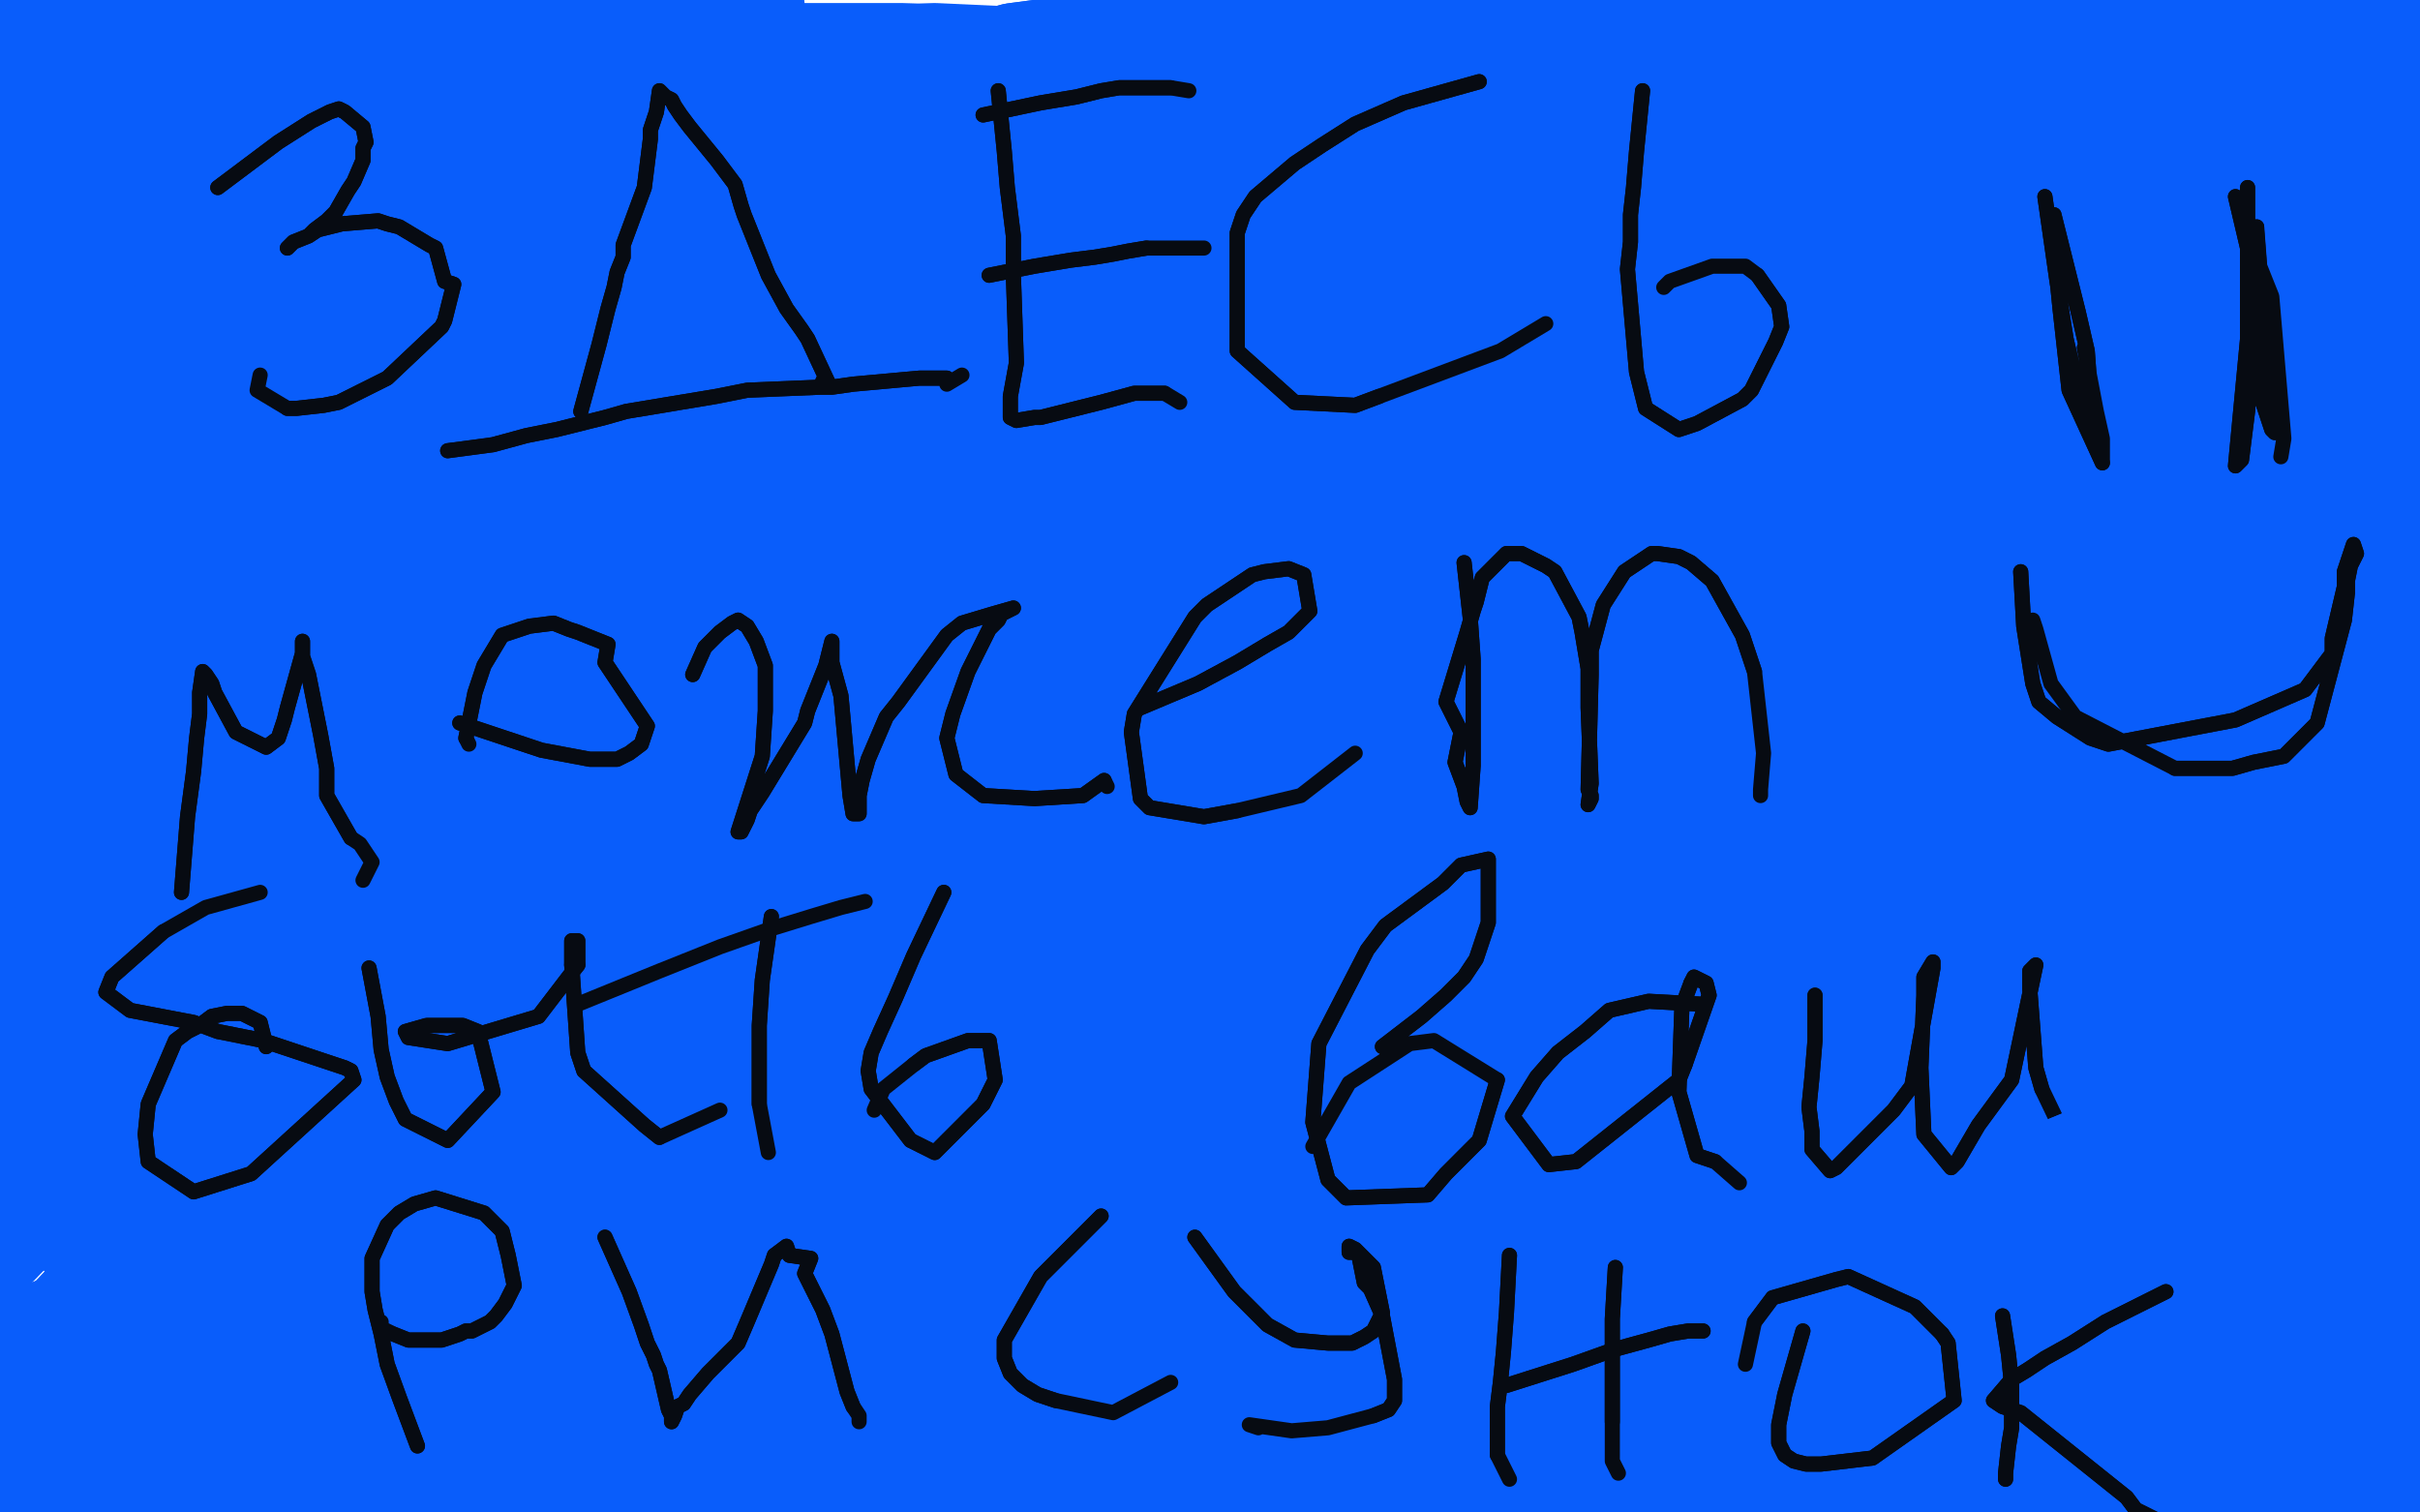 <?xml version="1.0" standalone="no"?>
<!DOCTYPE svg PUBLIC "-//W3C//DTD SVG 1.1//EN"
"http://www.w3.org/Graphics/SVG/1.1/DTD/svg11.dtd">

<svg width="800" height="500" version="1.1" xmlns="http://www.w3.org/2000/svg" xmlns:xlink="http://www.w3.org/1999/xlink" style="stroke-antialiasing: false"><desc>This SVG has been created on https://colorillo.com/</desc><rect x='0' y='0' width='800' height='500' style='fill: rgb(255,255,255); stroke-width:0' /><polyline points="327,29 246,28 246,28 189,29 189,29 145,30 145,30 109,32 109,32 78,35 78,35 32,39 -5,43 2,41 52,33 77,31 221,21 260,19 393,18 399,18 350,19 316,19 231,19 185,20 17,28 21,29 103,23 144,20 266,16 298,16 331,17 309,16 -41,27 -50,28 -50,28 -22,21 166,4 251,2 250,3 97,1 -48,15 -50,15 71,0 122,-3 210,-3 162,-5 8,8 -40,15 -50,22 -25,19 160,15 217,17 291,21 166,25 47,38 -8,49 38,49 275,50 263,49 166,51 -4,69 -34,75 121,62 221,59 217,61 84,71 -22,82 -50,87 49,81 186,82 199,83 150,85 -50,102 -50,107 -50,106 86,98 157,99 66,107 19,111 -50,124 -50,122 96,119 121,120 0,136 -35,138 -50,139 47,130 94,129 160,131 154,131 41,140 -22,147 -16,150 115,147 123,149 106,150 34,158 -50,169 -12,167 114,165 122,167 51,171 19,175 2,182 60,179 99,176 90,177 19,188 -50,199 -35,196 44,184 75,181 70,182 17,188 -30,192 -23,190 37,184 60,183 120,178 118,178 116,179 105,179 93,179 70,181 47,185 41,185 0,196 -7,197 -24,206 -28,209 -23,207 -12,202 20,193 33,189 67,181 73,178 94,174 92,176 90,179 74,185 68,186 36,199 6,211 -25,223 -28,224 -27,223 -25,221 -3,209 4,208 26,198 32,197 48,191 50,191 47,192 44,196 43,198 45,200 52,202 68,207 72,207 82,207 94,204 103,202" style="fill: none; stroke: #095dfb; stroke-width: 30; stroke-linejoin: round; stroke-linecap: round; stroke-antialiasing: false; stroke-antialias: 0; opacity: 1.0"/>
<polyline points="86,207 104,201 104,201 116,198 116,198 124,196 124,196 130,195 130,195 135,195 135,195 139,196 139,196 153,201 163,203 175,201 180,202 189,201 191,200 189,199 186,198 178,197 172,197 154,197 138,193 116,190 113,189 128,181 152,175 233,162 197,162 169,163 109,166 127,161 172,151 206,142 198,143 134,153 124,153 146,147 189,138 218,131 176,133 134,138 166,129 219,115 225,111 221,110 216,111 164,124 180,119 234,90 267,65 287,52 245,71 164,101 146,107 127,117 141,109 186,91 254,64 442,30 463,27 484,25 481,26 390,40 310,53 192,71 87,101 69,106 93,96 127,83 251,39 335,16 471,-2 512,8 492,9 464,12 333,21 213,27 226,25 258,23 493,13 553,10 549,12 540,11 483,13" style="fill: none; stroke: #095dfb; stroke-width: 30; stroke-linejoin: round; stroke-linecap: round; stroke-antialiasing: false; stroke-antialias: 0; opacity: 1.0"/>
<polyline points="86,207 104,201 104,201 116,198 116,198 124,196 124,196 130,195 130,195 135,195 135,195 139,196 153,201 163,203 175,201 180,202 189,201 191,200 189,199 186,198 178,197 172,197 154,197 138,193 116,190 113,189 128,181 152,175 233,162 197,162 169,163 109,166 127,161 172,151 206,142 198,143 134,153 124,153 146,147 189,138 218,131 176,133 134,138 166,129 219,115 225,111 221,110 216,111 164,124 180,119 234,90 267,65 287,52 245,71 164,101 146,107 127,117 141,109 186,91 254,64 442,30 463,27 484,25 481,26 390,40 310,53 192,71 87,101 69,106 93,96 127,83 251,39 335,16 471,-2 512,8 492,9 464,12 333,21 213,27 226,25 258,23 493,13 553,10 549,12 540,11 483,13 374,29 379,29" style="fill: none; stroke: #095dfb; stroke-width: 30; stroke-linejoin: round; stroke-linecap: round; stroke-antialiasing: false; stroke-antialias: 0; opacity: 1.0"/>
<polyline points="481,34 531,22 531,22 567,15 567,15 589,10 589,10 605,6 605,6 616,4 616,4 620,2 620,2 593,11 493,42 878,642 491,43 539,28 615,0 630,-5 974,645 625,-2 564,40 546,53 528,77 541,72 638,14 647,10" style="fill: none; stroke: #095dfb; stroke-width: 30; stroke-linejoin: round; stroke-linecap: round; stroke-antialiasing: false; stroke-antialias: 0; opacity: 1.0"/>
<polyline points="481,34 531,22 531,22 567,15 567,15 589,10 589,10 605,6 605,6 616,4 616,4 620,2 593,11 493,42 878,642 491,43 539,28 615,0 630,-5 974,645 625,-2 564,40 546,53 528,77 541,72 638,14 647,10 652,9 647,14" style="fill: none; stroke: #095dfb; stroke-width: 30; stroke-linejoin: round; stroke-linecap: round; stroke-antialiasing: false; stroke-antialias: 0; opacity: 1.0"/>
<polyline points="617,-24 632,-23 632,-23 45,70 45,70 643,-21 643,-21 45,70 45,70 651,-19 651,-19 58,88 58,88 660,-18 660,-18 67,101 67,101 670,-15 670,-15 73,110 73,110 703,-3 703,-3 88,131 88,131 726,6 92,136 746,17 107,157 761,28 124,174 773,43 136,194 790,70 158,223 797,77 163,229 812,108 192,262 816,117 200,270 826,143 224,300 831,150 230,305 835,163 244,319 842,178 254,336 853,220 278,369 863,252 292,393 864,259 297,398 871,291 313,423 877,324 330,449 880,345 340,465 881,354 343,471 883,378 358,494" style="fill: none; stroke: #095dfb; stroke-width: 30; stroke-linejoin: round; stroke-linecap: round; stroke-antialiasing: false; stroke-antialias: 0; opacity: 1.0"/>
<polyline points="617,-24 632,-23 632,-23 45,70 45,70 643,-21 643,-21 45,70 45,70 651,-19 651,-19 58,88 58,88 660,-18 660,-18 67,101 67,101 670,-15 670,-15 73,110 73,110 703,-3 703,-3 88,131 726,6 92,136 746,17 107,157 761,28 124,174 773,43 136,194 790,70 158,223 797,77 163,229 812,108 192,262 816,117 200,270 826,143 224,300 831,150 230,305 835,163 244,319 842,178 254,336 853,220 278,369 863,252 292,393 864,259 297,398 871,291 313,423 877,324 330,449 880,345 340,465 881,354 343,471 883,378 358,494 885,406 370,518 887,429 383,541 410,577" style="fill: none; stroke: #095dfb; stroke-width: 30; stroke-linejoin: round; stroke-linecap: round; stroke-antialiasing: false; stroke-antialias: 0; opacity: 1.0"/>
<polyline points="460,156 474,171 474,171 615,-19 615,-19 484,182 484,182 615,-19 615,-19 491,189 491,189 615,-19 615,-19 502,198 502,198 646,-22 646,-22 512,207 512,207 671,-24 671,-24 521,214 521,214 691,-26 691,-26 571,247 761,-28 608,276 827,-21 626,291 854,-18 636,300 867,-14 666,318 905,-5 675,324 915,0 705,335 946,13 714,336 956,17 742,341 978,31 796,350 1015,57 818,356 1028,71 878,374 1059,111" style="fill: none; stroke: #095dfb; stroke-width: 30; stroke-linejoin: round; stroke-linecap: round; stroke-antialiasing: false; stroke-antialias: 0; opacity: 1.0"/>
<polyline points="460,156 474,171 474,171 615,-19 615,-19 484,182 484,182 615,-19 615,-19 491,189 491,189 615,-19 615,-19 502,198 502,198 646,-22 646,-22 512,207 512,207 671,-24 671,-24 521,214 521,214 691,-26 571,247 761,-28 608,276 827,-21 626,291 854,-18 636,300 867,-14 666,318 905,-5 675,324 915,0 705,335 946,13 714,336 956,17 742,341 978,31 796,350 1015,57 818,356 1028,71 878,374 1059,111 899,377 1071,133 925,384 1080,175 927,384" style="fill: none; stroke: #095dfb; stroke-width: 30; stroke-linejoin: round; stroke-linecap: round; stroke-antialiasing: false; stroke-antialias: 0; opacity: 1.0"/>
<polyline points="636,16 686,10 686,10 733,7 733,7 781,7 781,7 830,9 830,9 879,13 879,13 928,20 928,20" style="fill: none; stroke: #095dfb; stroke-width: 30; stroke-linejoin: round; stroke-linecap: round; stroke-antialiasing: false; stroke-antialias: 0; opacity: 1.0"/>
<polyline points="554,45 641,38 641,38 718,31 718,31 793,27 793,27 866,28 866,28 935,33 935,33 995,39 995,39 1035,44 1035,44" style="fill: none; stroke: #095dfb; stroke-width: 30; stroke-linejoin: round; stroke-linecap: round; stroke-antialiasing: false; stroke-antialias: 0; opacity: 1.0"/>
<polyline points="529,283 513,303 513,303 381,15 381,15 488,330 488,330 381,15 381,15 474,341 474,341 345,31 345,31 447,363 447,363 293,55 293,55 434,375 434,375 273,64 273,64 421,385 421,385 254,73 254,73 369,426 177,109 364,430 166,115 327,457 111,139 311,468 91,149 275,505 43,180 265,511 34,185 237,535 10,201 210,553 -15,220 183,571 -39,231 145,593 -50,254 127,603 -50,264" style="fill: none; stroke: #095dfb; stroke-width: 30; stroke-linejoin: round; stroke-linecap: round; stroke-antialiasing: false; stroke-antialias: 0; opacity: 1.0"/>
<polyline points="529,283 513,303 513,303 381,15 381,15 488,330 488,330 381,15 381,15 474,341 474,341 345,31 345,31 447,363 447,363 293,55 293,55 434,375 434,375 273,64 273,64 421,385 421,385 254,73 369,426 177,109 364,430 166,115 327,457 111,139 311,468 91,149 275,505 43,180 265,511 34,185 237,535 10,201 210,553 -15,220 183,571 -39,231 145,593 -50,254 127,603 -50,264" style="fill: none; stroke: #095dfb; stroke-width: 30; stroke-linejoin: round; stroke-linecap: round; stroke-antialiasing: false; stroke-antialias: 0; opacity: 1.0"/>
<polyline points="134,244 101,248 101,248 87,247 87,247 115,230 115,230 171,214 171,214 204,205 204,205 253,195 253,195 305,184 305,184 388,173 333,185 92,238 -16,265 131,239 380,192 457,180 397,182 323,189 -20,262 -50,269 318,165 387,155 311,176 213,201 -50,305 20,278 319,220 493,205 467,216 302,251 -16,346 -50,374 -47,364 360,219 420,202 208,268 98,304 -38,363 -50,369 343,229 427,208 486,198 420,215 129,303 33,343 -50,386 15,354 418,197 387,202 113,281 30,309 -33,335 137,263 437,180 453,176 363,201 271,229 -50,363 -15,343 382,220 474,202 572,194 395,256 10,403 -50,465 6,391 216,309 536,243 524,251 -50,466 -50,483 170,365 278,327 518,270 337,308 0,447 -50,481 188,360 370,291 370,281 275,311 33,423 -50,510 56,411 147,367 450,293" style="fill: none; stroke: #095dfb; stroke-width: 30; stroke-linejoin: round; stroke-linecap: round; stroke-antialiasing: false; stroke-antialias: 0; opacity: 1.0"/>
<polyline points="134,244 101,248 101,248 87,247 87,247 115,230 115,230 171,214 171,214 204,205 204,205 253,195 253,195 305,184 388,173 333,185 92,238 -16,265 131,239 380,192 457,180 397,182 323,189 -20,262 -50,269 318,165 387,155 311,176 213,201 -50,305 20,278 319,220 493,205 467,216 302,251 -16,346 -50,374 -47,364 360,219 420,202 208,268 98,304 -38,363 -50,369 343,229 427,208 486,198 420,215 129,303 33,343 -50,386 15,354 418,197 387,202 113,281 30,309 -33,335 137,263 437,180 453,176 363,201 271,229 -50,363 -15,343 382,220 474,202 572,194 395,256 10,403 -50,465 6,391 216,309 536,243 524,251 -50,466 -50,483 170,365 278,327 518,270 337,308 0,447 -50,481 188,360 370,291 370,281 275,311 33,423 -50,510 56,411 147,367 450,293 442,301 84,447 -50,551" style="fill: none; stroke: #095dfb; stroke-width: 30; stroke-linejoin: round; stroke-linecap: round; stroke-antialiasing: false; stroke-antialias: 0; opacity: 1.0"/>
<polyline points="45,296 332,349 332,349 388,367 388,367 397,370 397,370 373,364 373,364 130,314 66,309 39,314 290,367 417,391 363,375 119,337 45,332 36,338 105,345 502,447 495,449 315,405 46,389 44,393 97,403 449,458 506,470 545,483 528,479 44,427 -15,450 162,455 533,499 520,491 94,449 12,451 63,463 395,492 546,517 574,522 562,518 439,490 0,481 -14,484 216,490 318,499 543,537 247,516 -27,518 -50,531 123,531 335,535 276,519 202,515 25,516 -50,520 -50,519 -50,516 259,487 288,487 159,479 76,479 -50,484 -50,484 113,478" style="fill: none; stroke: #095dfb; stroke-width: 30; stroke-linejoin: round; stroke-linecap: round; stroke-antialiasing: false; stroke-antialias: 0; opacity: 1.0"/>
<polyline points="45,296 332,349 332,349 388,367 388,367 397,370 397,370 373,364 130,314 66,309 39,314 290,367 417,391 363,375 119,337 45,332 36,338 105,345 502,447 495,449 315,405 46,389 44,393 97,403 449,458 506,470 545,483 528,479 44,427 -15,450 162,455 533,499 520,491 94,449 12,451 63,463 395,492 546,517 574,522 562,518 439,490 0,481 -14,484 216,490 318,499 543,537 247,516 -27,518 -50,531 123,531 335,535 276,519 202,515 25,516 -50,520 -50,519 -50,516 259,487 288,487 159,479 76,479 -50,484 -50,484 113,478 165,476 190,475 175,471 12,478 -50,498" style="fill: none; stroke: #095dfb; stroke-width: 30; stroke-linejoin: round; stroke-linecap: round; stroke-antialiasing: false; stroke-antialias: 0; opacity: 1.0"/>
<polyline points="425,377 444,392 444,392 680,271 680,271 457,404 457,404 715,288 715,288 470,415 470,415 740,301 740,301 481,424 481,424 760,311 760,311 489,433 489,433 776,324 776,324 513,459 513,459 813,359 813,359 555,506 859,425 602,553 869,492 605,557 869,498 607,560 868,506 609,564 866,513 611,568 865,519 622,577 856,547 632,588 847,577 636,597 842,590" style="fill: none; stroke: #095dfb; stroke-width: 30; stroke-linejoin: round; stroke-linecap: round; stroke-antialiasing: false; stroke-antialias: 0; opacity: 1.0"/>
<polyline points="425,377 444,392 444,392 680,271 680,271 457,404 457,404 715,288 715,288 470,415 470,415 740,301 740,301 481,424 481,424 760,311 760,311 489,433 489,433 776,324 776,324 513,459 513,459 813,359 555,506 859,425 602,553 869,492 605,557 869,498 607,560 868,506 609,564 866,513 611,568 865,519 622,577 856,547 632,588 847,577 636,597 842,590 650,620 826,618 665,626 822,630" style="fill: none; stroke: #095dfb; stroke-width: 30; stroke-linejoin: round; stroke-linecap: round; stroke-antialiasing: false; stroke-antialias: 0; opacity: 1.0"/>
<polyline points="540,454 650,483 650,483 728,503 728,503 787,518 787,518 829,528 829,528 855,532 855,532 869,532 869,532" style="fill: none; stroke: #095dfb; stroke-width: 30; stroke-linejoin: round; stroke-linecap: round; stroke-antialiasing: false; stroke-antialias: 0; opacity: 1.0"/>
<polyline points="502,485 596,491 596,491 674,498 674,498 744,505 744,505 805,513 805,513 855,520 855,520 915,525 915,525" style="fill: none; stroke: #095dfb; stroke-width: 30; stroke-linejoin: round; stroke-linecap: round; stroke-antialiasing: false; stroke-antialias: 0; opacity: 1.0"/>
<polyline points="598,481 645,486 645,486 690,490 690,490 737,495 737,495 786,500 786,500 833,505 833,505 903,508 903,508" style="fill: none; stroke: #095dfb; stroke-width: 30; stroke-linejoin: round; stroke-linecap: round; stroke-antialiasing: false; stroke-antialias: 0; opacity: 1.0"/>
<polyline points="654,475 753,485 753,485 821,494 821,494 870,501 870,501 904,505 904,505 926,508 926,508 939,507 939,507" style="fill: none; stroke: #095dfb; stroke-width: 30; stroke-linejoin: round; stroke-linecap: round; stroke-antialiasing: false; stroke-antialias: 0; opacity: 1.0"/>
<polyline points="686,480 715,471 715,471 746,468 746,468 814,468 814,468 851,476 851,476 867,479 867,479 890,483 890,483 913,489 913,489" style="fill: none; stroke: #095dfb; stroke-width: 30; stroke-linejoin: round; stroke-linecap: round; stroke-antialiasing: false; stroke-antialias: 0; opacity: 1.0"/>
<polyline points="72,62 92,47 92,47 103,40 103,40 109,37 109,37 112,36 112,36 114,37 114,37 120,42 121,47 120,49 120,51 120,53 117,60 115,63 111,70 108,73 104,76 102,78 97,80 95,82 97,80 102,78 105,76 109,75 113,74 125,73 128,74 132,75 142,81 144,82 147,93 150,94 148,102 147,106 146,108 128,125 112,133 107,134 98,135 95,135" style="fill: none; stroke: #070b12; stroke-width: 5; stroke-linejoin: round; stroke-linecap: round; stroke-antialiasing: false; stroke-antialias: 0; opacity: 1.0"/>
<polyline points="72,62 92,47 92,47 103,40 103,40 109,37 109,37 112,36 112,36 114,37 120,42 121,47 120,49 120,51 120,53 117,60 115,63 111,70 108,73 104,76 102,78 97,80 95,82 97,80 102,78 105,76 109,75 113,74 125,73 128,74 132,75 142,81 144,82 147,93 150,94 148,102 147,106 146,108 128,125 112,133 107,134 98,135 95,135 85,129 86,124" style="fill: none; stroke: #070b12; stroke-width: 5; stroke-linejoin: round; stroke-linecap: round; stroke-antialiasing: false; stroke-antialias: 0; opacity: 1.0"/>
<polyline points="192,136 198,114 198,114 201,102 201,102 203,95 203,95 204,90 204,90 206,85 206,85 206,81 206,81 213,62 215,46 215,43 216,40 217,37 218,30 220,32 222,33 223,35 225,38 228,42 237,53 243,61 245,68 246,71 254,91 260,102 265,109 267,112 274,127 272,126" style="fill: none; stroke: #070b12; stroke-width: 5; stroke-linejoin: round; stroke-linecap: round; stroke-antialiasing: false; stroke-antialias: 0; opacity: 1.0"/>
<polyline points="192,136 198,114 198,114 201,102 201,102 203,95 203,95 204,90 204,90 206,85 206,85 206,81 213,62 215,46 215,43 216,40 217,37 218,30 220,32 222,33 223,35 225,38 228,42 237,53 243,61 245,68 246,71 254,91 260,102 265,109 267,112 274,127 272,126" style="fill: none; stroke: #070b12; stroke-width: 5; stroke-linejoin: round; stroke-linecap: round; stroke-antialiasing: false; stroke-antialias: 0; opacity: 1.0"/>
<polyline points="148,149 163,147 163,147 174,144 174,144 184,142 184,142 192,140 192,140 200,138 200,138 207,136 207,136 237,131 247,129 271,128 275,128 282,127 304,125 311,125 313,125" style="fill: none; stroke: #070b12; stroke-width: 5; stroke-linejoin: round; stroke-linecap: round; stroke-antialiasing: false; stroke-antialias: 0; opacity: 1.0"/>
<polyline points="148,149 163,147 163,147 174,144 174,144 184,142 184,142 192,140 192,140 200,138 200,138 207,136 237,131 247,129 271,128 275,128 282,127 304,125 311,125 313,125 313,127 318,124" style="fill: none; stroke: #070b12; stroke-width: 5; stroke-linejoin: round; stroke-linecap: round; stroke-antialiasing: false; stroke-antialias: 0; opacity: 1.0"/>
<polyline points="330,30 332,50 332,50 333,62 333,62 334,70 334,70 335,78 335,78 335,85 335,85 335,91 335,91 336,120 334,131 334,138 336,139 342,138 344,138 364,133 375,130 385,130" style="fill: none; stroke: #070b12; stroke-width: 5; stroke-linejoin: round; stroke-linecap: round; stroke-antialiasing: false; stroke-antialias: 0; opacity: 1.0"/>
<polyline points="330,30 332,50 332,50 333,62 333,62 334,70 334,70 335,78 335,78 335,85 335,85 335,91 336,120 334,131 334,138 336,139 342,138 344,138 364,133 375,130 385,130 390,133" style="fill: none; stroke: #070b12; stroke-width: 5; stroke-linejoin: round; stroke-linecap: round; stroke-antialiasing: false; stroke-antialias: 0; opacity: 1.0"/>
<polyline points="327,91 342,88 342,88 354,86 354,86 362,85 362,85 368,84 368,84 373,83 373,83 379,82 379,82" style="fill: none; stroke: #070b12; stroke-width: 5; stroke-linejoin: round; stroke-linecap: round; stroke-antialiasing: false; stroke-antialias: 0; opacity: 1.0"/>
<polyline points="327,91 342,88 342,88 354,86 354,86 362,85 362,85 368,84 368,84 373,83 373,83 379,82 398,82" style="fill: none; stroke: #070b12; stroke-width: 5; stroke-linejoin: round; stroke-linecap: round; stroke-antialiasing: false; stroke-antialias: 0; opacity: 1.0"/>
<polyline points="325,38 344,34 344,34 356,32 356,32 364,30 364,30 370,29 370,29 377,29 377,29 387,29 387,29" style="fill: none; stroke: #070b12; stroke-width: 5; stroke-linejoin: round; stroke-linecap: round; stroke-antialiasing: false; stroke-antialias: 0; opacity: 1.0"/>
<polyline points="325,38 344,34 344,34 356,32 356,32 364,30 364,30 370,29 370,29 377,29 377,29 387,29 393,30" style="fill: none; stroke: #070b12; stroke-width: 5; stroke-linejoin: round; stroke-linecap: round; stroke-antialiasing: false; stroke-antialias: 0; opacity: 1.0"/>
<polyline points="489,27 464,34 464,34 448,41 448,41 437,48 437,48 428,54 428,54 415,65 415,65 411,71 411,71 409,77 409,77 409,116 428,133 448,134 456,131" style="fill: none; stroke: #070b12; stroke-width: 5; stroke-linejoin: round; stroke-linecap: round; stroke-antialiasing: false; stroke-antialias: 0; opacity: 1.0"/>
<polyline points="489,27 464,34 464,34 448,41 448,41 437,48 437,48 428,54 428,54 415,65 415,65 411,71 411,71 409,77 409,116 428,133 448,134 456,131 496,116 511,107" style="fill: none; stroke: #070b12; stroke-width: 5; stroke-linejoin: round; stroke-linecap: round; stroke-antialiasing: false; stroke-antialias: 0; opacity: 1.0"/>
<polyline points="543,30 541,50 541,50 540,62 540,62 539,71 539,71 539,80 539,80 538,89 538,89 541,123 544,135 555,142 561,140 576,132 579,129 587,113 589,108 588,101 581,91" style="fill: none; stroke: #070b12; stroke-width: 5; stroke-linejoin: round; stroke-linecap: round; stroke-antialiasing: false; stroke-antialias: 0; opacity: 1.0"/>
<polyline points="543,30 541,50 541,50 540,62 540,62 539,71 539,71 539,80 539,80 538,89 541,123 544,135 555,142 561,140 576,132 579,129 587,113 589,108 588,101 581,91 577,88 566,88 552,93 550,95" style="fill: none; stroke: #070b12; stroke-width: 5; stroke-linejoin: round; stroke-linecap: round; stroke-antialiasing: false; stroke-antialias: 0; opacity: 1.0"/>
<polyline points="60,295 62,270 62,270 64,255 64,255 65,244 65,244 66,236 66,236 66,229 66,229 67,222 68,223 70,226 71,229 78,242 88,247 92,244 94,238 95,234 100,216 100,212 100,214 100,217 101,220 102,223 106,243 108,254 108,263 116,277" style="fill: none; stroke: #070b12; stroke-width: 5; stroke-linejoin: round; stroke-linecap: round; stroke-antialiasing: false; stroke-antialias: 0; opacity: 1.0"/>
<polyline points="60,295 62,270 62,270 64,255 64,255 65,244 65,244 66,236 66,236 66,229 67,222 68,223 70,226 71,229 78,242 88,247 92,244 94,238 95,234 100,216 100,212 100,214 100,217 101,220 102,223 106,243 108,254 108,263 116,277 119,279 123,285 120,291" style="fill: none; stroke: #070b12; stroke-width: 5; stroke-linejoin: round; stroke-linecap: round; stroke-antialiasing: false; stroke-antialias: 0; opacity: 1.0"/>
<polyline points="152,239 179,248 179,248 195,251 195,251 204,251 204,251 208,249 208,249 212,246 212,246 213,243 213,243 214,240 214,240 200,219 201,213 191,209 188,208 183,206 175,207 172,208 166,210 160,220 158,226 157,229 154,244" style="fill: none; stroke: #070b12; stroke-width: 5; stroke-linejoin: round; stroke-linecap: round; stroke-antialiasing: false; stroke-antialias: 0; opacity: 1.0"/>
<polyline points="152,239 179,248 179,248 195,251 195,251 204,251 204,251 208,249 208,249 212,246 212,246 213,243 213,243 214,240 200,219 201,213 191,209 188,208 183,206 175,207 172,208 166,210 160,220 158,226 157,229 154,244 155,246" style="fill: none; stroke: #070b12; stroke-width: 5; stroke-linejoin: round; stroke-linecap: round; stroke-antialiasing: false; stroke-antialias: 0; opacity: 1.0"/>
<polyline points="229,223 233,214 233,214 238,209 238,209 242,206 242,206 244,205 244,205 247,207 247,207 250,212 250,212 253,220 253,235 252,250 244,275 245,275 247,271 248,268 250,265 252,262 266,239 267,235 273,220 275,212 275,216 275,219 278,230 281,263 282,269 284,269 284,263 285,258 287,251 293,237 297,232 313,210 318,206 328,203 335,201 333,202 331,203 330,205 327,208 320,222 315,236 313,244 316,256 325,263 342,264 358,263 365,258" style="fill: none; stroke: #070b12; stroke-width: 5; stroke-linejoin: round; stroke-linecap: round; stroke-antialiasing: false; stroke-antialias: 0; opacity: 1.0"/>
<polyline points="229,223 233,214 233,214 238,209 238,209 242,206 242,206 244,205 244,205 247,207 247,207 250,212 253,220 253,235 252,250 244,275 245,275 247,271 248,268 250,265 252,262 266,239 267,235 273,220 275,212 275,216 275,219 278,230 281,263 282,269 284,269 284,263 285,258 287,251 293,237 297,232 313,210 318,206 328,203 335,201 333,202 331,203 330,205 327,208 320,222 315,236 313,244 316,256 325,263 342,264 358,263 365,258 366,260" style="fill: none; stroke: #070b12; stroke-width: 5; stroke-linejoin: round; stroke-linecap: round; stroke-antialiasing: false; stroke-antialias: 0; opacity: 1.0"/>
<polyline points="377,234 396,226 396,226 409,219 409,219 419,213 419,213 426,209 426,209 430,205 430,205 433,202 433,202 431,190 426,188 418,189 414,190 399,200 395,204 375,236 374,242 377,264 380,267 398,270 409,268" style="fill: none; stroke: #070b12; stroke-width: 5; stroke-linejoin: round; stroke-linecap: round; stroke-antialiasing: false; stroke-antialias: 0; opacity: 1.0"/>
<polyline points="377,234 396,226 396,226 409,219 409,219 419,213 419,213 426,209 426,209 430,205 430,205 433,202 431,190 426,188 418,189 414,190 399,200 395,204 375,236 374,242 377,264 380,267 398,270 409,268 430,263 448,249" style="fill: none; stroke: #070b12; stroke-width: 5; stroke-linejoin: round; stroke-linecap: round; stroke-antialiasing: false; stroke-antialias: 0; opacity: 1.0"/>
<polyline points="484,186 486,204 486,204 487,218 487,218 487,227 487,227 487,236 487,236 487,245 487,245 487,253 487,253 486,267 485,265 484,260 481,252 483,242 478,232 485,209 487,202 488,199 490,191 498,183 503,183 511,187 514,189 522,204 523,209 525,221 525,234 526,259 525,266 526,264 526,263 525,261 526,223 526,215 530,200 537,189 546,183 548,183 555,184 559,186 566,192 576,210 580,222" style="fill: none; stroke: #070b12; stroke-width: 5; stroke-linejoin: round; stroke-linecap: round; stroke-antialiasing: false; stroke-antialias: 0; opacity: 1.0"/>
<polyline points="484,186 486,204 486,204 487,218 487,218 487,227 487,227 487,236 487,236 487,245 487,245 487,253 486,267 485,265 484,260 481,252 483,242 478,232 485,209 487,202 488,199 490,191 498,183 503,183 511,187 514,189 522,204 523,209 525,221 525,234 526,259 525,266 526,264 526,263 525,261 526,223 526,215 530,200 537,189 546,183 548,183 555,184 559,186 566,192 576,210 580,222 583,249 582,261 582,263" style="fill: none; stroke: #070b12; stroke-width: 5; stroke-linejoin: round; stroke-linecap: round; stroke-antialiasing: false; stroke-antialias: 0; opacity: 1.0"/>
<polyline points="88,346 86,338 86,338 80,335 80,335 75,335 75,335 70,336 70,336 66,339 66,339 62,341 62,341 58,344 58,344 49,365 48,375 49,384 64,394 83,388 117,357 116,354 114,353 87,344 72,341 64,338 43,334 35,328 37,323 54,308" style="fill: none; stroke: #070b12; stroke-width: 5; stroke-linejoin: round; stroke-linecap: round; stroke-antialiasing: false; stroke-antialias: 0; opacity: 1.0"/>
<polyline points="88,346 86,338 86,338 80,335 80,335 75,335 75,335 70,336 70,336 66,339 66,339 62,341 62,341 58,344 49,365 48,375 49,384 64,394 83,388 117,357 116,354 114,353 87,344 72,341 64,338 43,334 35,328 37,323 54,308 68,300 86,295" style="fill: none; stroke: #070b12; stroke-width: 5; stroke-linejoin: round; stroke-linecap: round; stroke-antialiasing: false; stroke-antialias: 0; opacity: 1.0"/>
<polyline points="122,320 125,336 125,336 126,347 126,347 128,356 128,356 131,364 131,364 134,370 134,370 148,377 148,377 163,361 158,341 153,339 141,339 134,341 135,343 148,345 178,336 191,319" style="fill: none; stroke: #070b12; stroke-width: 5; stroke-linejoin: round; stroke-linecap: round; stroke-antialiasing: false; stroke-antialias: 0; opacity: 1.0"/>
<polyline points="189,319 191,348 193,354 213,372 218,376" style="fill: none; stroke: #070b12; stroke-width: 5; stroke-linejoin: round; stroke-linecap: round; stroke-antialiasing: false; stroke-antialias: 0; opacity: 1.0"/>
<polyline points="122,320 125,336 125,336 126,347 126,347 128,356 128,356 131,364 131,364 134,370 134,370 148,377 163,361 158,341 153,339 141,339 134,341 135,343 148,345 178,336 191,319 191,311 189,311 189,314 189,319 191,348 193,354 213,372 218,376 238,367" style="fill: none; stroke: #070b12; stroke-width: 5; stroke-linejoin: round; stroke-linecap: round; stroke-antialiasing: false; stroke-antialias: 0; opacity: 1.0"/>
<polyline points="191,319 191,311 189,311 189,314 189,319" style="fill: none; stroke: #070b12; stroke-width: 5; stroke-linejoin: round; stroke-linecap: round; stroke-antialiasing: false; stroke-antialias: 0; opacity: 1.0"/>
<polyline points="255,303 252,324 252,324 251,339 251,339 251,349 251,349 251,358 251,358 251,365 251,365" style="fill: none; stroke: #070b12; stroke-width: 5; stroke-linejoin: round; stroke-linecap: round; stroke-antialiasing: false; stroke-antialias: 0; opacity: 1.0"/>
<polyline points="255,303 252,324 252,324 251,339 251,339 251,349 251,349 251,358 251,358 251,365 254,381" style="fill: none; stroke: #070b12; stroke-width: 5; stroke-linejoin: round; stroke-linecap: round; stroke-antialiasing: false; stroke-antialias: 0; opacity: 1.0"/>
<polyline points="191,332 218,321 218,321 238,313 238,313 255,307 255,307 268,303 268,303 278,300 278,300 286,298 286,298" style="fill: none; stroke: #070b12; stroke-width: 5; stroke-linejoin: round; stroke-linecap: round; stroke-antialiasing: false; stroke-antialias: 0; opacity: 1.0"/>
<polyline points="312,295 302,316 302,316 296,330 296,330 291,341 291,341 288,348 288,348 287,354 287,354 288,360 288,360 301,377 309,381 325,365 329,357 327,344 320,344 306,349 302,352" style="fill: none; stroke: #070b12; stroke-width: 5; stroke-linejoin: round; stroke-linecap: round; stroke-antialiasing: false; stroke-antialias: 0; opacity: 1.0"/>
<polyline points="312,295 302,316 302,316 296,330 296,330 291,341 291,341 288,348 288,348 287,354 287,354 288,360 301,377 309,381 325,365 329,357 327,344 320,344 306,349 302,352 292,360 289,367" style="fill: none; stroke: #070b12; stroke-width: 5; stroke-linejoin: round; stroke-linecap: round; stroke-antialiasing: false; stroke-antialias: 0; opacity: 1.0"/>
<polyline points="457,346 470,336 470,336 478,329 478,329 484,323 484,323 488,317 488,317 490,311 490,311 492,305 492,305 492,284 483,286 477,292 458,306 452,314 436,345 434,371 439,390 445,396 472,395 478,388 489,377 495,357" style="fill: none; stroke: #070b12; stroke-width: 5; stroke-linejoin: round; stroke-linecap: round; stroke-antialiasing: false; stroke-antialias: 0; opacity: 1.0"/>
<polyline points="457,346 470,336 470,336 478,329 478,329 484,323 484,323 488,317 488,317 490,311 490,311 492,305 492,284 483,286 477,292 458,306 452,314 436,345 434,371 439,390 445,396 472,395 478,388 489,377 495,357 474,344 466,345 446,358 434,379" style="fill: none; stroke: #070b12; stroke-width: 5; stroke-linejoin: round; stroke-linecap: round; stroke-antialiasing: false; stroke-antialias: 0; opacity: 1.0"/>
<polyline points="563,332 545,331 545,331 532,334 532,334 524,341 524,341 515,348 515,348 508,356 508,356 500,369 500,369 512,385 521,384 555,357 557,352" style="fill: none; stroke: #070b12; stroke-width: 5; stroke-linejoin: round; stroke-linecap: round; stroke-antialiasing: false; stroke-antialias: 0; opacity: 1.0"/>
<polyline points="559,325 556,333 555,361 561,382 567,384" style="fill: none; stroke: #070b12; stroke-width: 5; stroke-linejoin: round; stroke-linecap: round; stroke-antialiasing: false; stroke-antialias: 0; opacity: 1.0"/>
<polyline points="563,332 545,331 545,331 532,334 532,334 524,341 524,341 515,348 515,348 508,356 508,356 500,369 512,385 521,384 555,357 557,352 565,329 564,325 560,323 559,325 556,333 555,361 561,382 567,384 575,391" style="fill: none; stroke: #070b12; stroke-width: 5; stroke-linejoin: round; stroke-linecap: round; stroke-antialiasing: false; stroke-antialias: 0; opacity: 1.0"/>
<polyline points="557,352 565,329 564,325 560,323 559,325" style="fill: none; stroke: #070b12; stroke-width: 5; stroke-linejoin: round; stroke-linecap: round; stroke-antialiasing: false; stroke-antialias: 0; opacity: 1.0"/>
<polyline points="600,329 600,344 600,344 599,356 599,356 598,366 598,366 599,374 599,374 599,380 599,380 605,387 607,386 626,367 632,359 639,320 639,318 636,323 636,329 635,353 636,375 645,386 647,384 654,372 665,357 673,319 671,321 671,323 671,327 673,353 675,360" style="fill: none; stroke: #070b12; stroke-width: 5; stroke-linejoin: round; stroke-linecap: round; stroke-antialiasing: false; stroke-antialias: 0; opacity: 1.0"/>
<polyline points="600,329 600,344 600,344 599,356 599,356 598,366 598,366 599,374 599,374 599,380 605,387 607,386 626,367 632,359 639,320 639,318 636,323 636,329 635,353 636,375 645,386 647,384 654,372 665,357 673,319 671,321 671,323 671,327 673,353 675,360 686,383 690,385" style="fill: none; stroke: #070b12; stroke-width: 5; stroke-linejoin: round; stroke-linecap: round; stroke-antialiasing: false; stroke-antialias: 0; opacity: 1.0"/>
<polyline points="715,397 715,379 715,379 716,366 716,366 717,355 717,355 719,344 719,344 722,335 722,335 724,328 724,328 730,314 732,328 740,353 745,360 755,384" style="fill: none; stroke: #070b12; stroke-width: 5; stroke-linejoin: round; stroke-linecap: round; stroke-antialiasing: false; stroke-antialias: 0; opacity: 1.0"/>
<polyline points="715,397 715,379 715,379 716,366 716,366 717,355 717,355 719,344 719,344 722,335 722,335 724,328 730,314 732,328 740,353 745,360 755,384 762,401 762,404" style="fill: none; stroke: #070b12; stroke-width: 5; stroke-linejoin: round; stroke-linecap: round; stroke-antialiasing: false; stroke-antialias: 0; opacity: 1.0"/>
<polyline points="674,384 702,370 702,370 721,362 721,362 737,357 737,357 748,354 748,354 760,353 760,353" style="fill: none; stroke: #070b12; stroke-width: 5; stroke-linejoin: round; stroke-linecap: round; stroke-antialiasing: false; stroke-antialias: 0; opacity: 1.0"/>
<polyline points="138,478 132,462 132,462 128,451 128,451 126,441 126,441 124,433 124,433 123,427 123,427 123,419 123,419 123,416 123,416 128,405 132,401 137,398 144,396 160,401 166,407 168,415 170,425 169,427 167,431 164,435 162,437 160,438 158,439 156,440 154,440 152,441 146,443 144,443 142,443 137,443 135,443 130,441" style="fill: none; stroke: #070b12; stroke-width: 5; stroke-linejoin: round; stroke-linecap: round; stroke-antialiasing: false; stroke-antialias: 0; opacity: 1.0"/>
<polyline points="138,478 132,462 132,462 128,451 128,451 126,441 126,441 124,433 124,433 123,427 123,427 123,419 123,419 123,416 128,405 132,401 137,398 144,396 160,401 166,407 168,415 170,425 169,427 167,431 164,435 162,437 160,438 158,439 156,440 154,440 152,441 146,443 144,443 142,443 137,443 135,443 130,441 126,439 126,437" style="fill: none; stroke: #070b12; stroke-width: 5; stroke-linejoin: round; stroke-linecap: round; stroke-antialiasing: false; stroke-antialias: 0; opacity: 1.0"/>
<polyline points="200,409 208,427 208,427 212,438 212,438 214,444 214,444 216,448 216,448 217,451 217,451 218,453 218,453 221,466 222,468 222,470 223,468 224,465 226,464 228,461 234,454 244,444 247,437 255,418 256,415 260,412 261,415 268,416 266,421 272,433 275,441 280,460 282,465" style="fill: none; stroke: #070b12; stroke-width: 5; stroke-linejoin: round; stroke-linecap: round; stroke-antialiasing: false; stroke-antialias: 0; opacity: 1.0"/>
<polyline points="200,409 208,427 208,427 212,438 212,438 214,444 214,444 216,448 216,448 217,451 217,451 218,453 221,466 222,468 222,470 223,468 224,465 226,464 228,461 234,454 244,444 247,437 255,418 256,415 260,412 261,415 268,416 266,421 272,433 275,441 280,460 282,465 284,468 284,470" style="fill: none; stroke: #070b12; stroke-width: 5; stroke-linejoin: round; stroke-linecap: round; stroke-antialiasing: false; stroke-antialias: 0; opacity: 1.0"/>
<polyline points="364,402 344,422 344,422 332,443 332,443 332,449 332,449 334,454 334,454 338,458 338,458 343,461 343,461 349,463 349,463" style="fill: none; stroke: #070b12; stroke-width: 5; stroke-linejoin: round; stroke-linecap: round; stroke-antialiasing: false; stroke-antialias: 0; opacity: 1.0"/>
<polyline points="364,402 344,422 344,422 332,443 332,443 332,449 332,449 334,454 334,454 338,458 338,458 343,461 343,461 349,463 368,467 387,457" style="fill: none; stroke: #070b12; stroke-width: 5; stroke-linejoin: round; stroke-linecap: round; stroke-antialiasing: false; stroke-antialias: 0; opacity: 1.0"/>
<polyline points="395,409 408,427 408,427 419,438 419,438 428,443 428,443 439,444 439,444 447,444 447,444 451,442 451,442 454,440 454,440 457,434 454,419 448,413 446,412 446,414 449,414 451,424 453,426 457,435 461,456 461,463 459,466 454,468" style="fill: none; stroke: #070b12; stroke-width: 5; stroke-linejoin: round; stroke-linecap: round; stroke-antialiasing: false; stroke-antialias: 0; opacity: 1.0"/>
<polyline points="395,409 408,427 408,427 419,438 419,438 428,443 428,443 439,444 439,444 447,444 447,444 451,442 451,442 454,440 457,434 454,419 448,413 446,412 446,414 449,414 451,424 453,426 457,435 461,456 461,463 459,466 454,468 439,472 427,473 413,471 416,472" style="fill: none; stroke: #070b12; stroke-width: 5; stroke-linejoin: round; stroke-linecap: round; stroke-antialiasing: false; stroke-antialias: 0; opacity: 1.0"/>
<polyline points="499,415 498,434 498,434 497,447 497,447 496,457 496,457 495,465 495,465 495,472 495,472 495,477 495,477 495,481 495,481" style="fill: none; stroke: #070b12; stroke-width: 5; stroke-linejoin: round; stroke-linecap: round; stroke-antialiasing: false; stroke-antialias: 0; opacity: 1.0"/>
<polyline points="499,415 498,434 498,434 497,447 497,447 496,457 496,457 495,465 495,465 495,472 495,472 495,477 495,477 495,481 499,489" style="fill: none; stroke: #070b12; stroke-width: 5; stroke-linejoin: round; stroke-linecap: round; stroke-antialiasing: false; stroke-antialias: 0; opacity: 1.0"/>
<polyline points="498,458 520,451 520,451 534,446 534,446 545,443 545,443 552,441 552,441 558,440 558,440 561,440 561,440 563,440 563,440" style="fill: none; stroke: #070b12; stroke-width: 5; stroke-linejoin: round; stroke-linecap: round; stroke-antialiasing: false; stroke-antialias: 0; opacity: 1.0"/>
<polyline points="498,458 520,451 520,451 534,446 534,446 545,443 545,443 552,441 552,441 558,440 558,440 561,440 561,440 563,440" style="fill: none; stroke: #070b12; stroke-width: 5; stroke-linejoin: round; stroke-linecap: round; stroke-antialiasing: false; stroke-antialias: 0; opacity: 1.0"/>
<polyline points="534,419 533,436 533,436 533,448 533,448 533,457 533,457 533,465 533,465 533,470 533,470" style="fill: none; stroke: #070b12; stroke-width: 5; stroke-linejoin: round; stroke-linecap: round; stroke-antialiasing: false; stroke-antialias: 0; opacity: 1.0"/>
<polyline points="534,419 533,436 533,436 533,448 533,448 533,457 533,457 533,465 533,465 533,470 533,483 535,487" style="fill: none; stroke: #070b12; stroke-width: 5; stroke-linejoin: round; stroke-linecap: round; stroke-antialiasing: false; stroke-antialias: 0; opacity: 1.0"/>
<polyline points="596,440 590,461 590,461 588,471 588,471 588,477 588,477 590,481 590,481 593,483 593,483 597,484 597,484 602,484 602,484 619,482 646,463 644,444 642,441" style="fill: none; stroke: #070b12; stroke-width: 5; stroke-linejoin: round; stroke-linecap: round; stroke-antialiasing: false; stroke-antialias: 0; opacity: 1.0"/>
<polyline points="596,440 590,461 590,461 588,471 588,471 588,477 588,477 590,481 590,481 593,483 593,483 597,484 597,484 602,484 619,482 646,463 644,444 642,441 633,432 611,422 607,423 586,429 580,437 577,451" style="fill: none; stroke: #070b12; stroke-width: 5; stroke-linejoin: round; stroke-linecap: round; stroke-antialiasing: false; stroke-antialias: 0; opacity: 1.0"/>
<polyline points="642,441 633,432 611,422 607,423 586,429 580,437" style="fill: none; stroke: #070b12; stroke-width: 5; stroke-linejoin: round; stroke-linecap: round; stroke-antialiasing: false; stroke-antialias: 0; opacity: 1.0"/>
<polyline points="662,435 664,448 664,448 665,458 665,458 665,465 665,465 665,472 665,472 664,478 664,478 663,487 663,487 663,489 663,489" style="fill: none; stroke: #070b12; stroke-width: 5; stroke-linejoin: round; stroke-linecap: round; stroke-antialiasing: false; stroke-antialias: 0; opacity: 1.0"/>
<polyline points="662,435 664,448 664,448 665,458 665,458 665,465 665,465 665,472 665,472 664,478 664,478 663,487 663,487 663,489" style="fill: none; stroke: #070b12; stroke-width: 5; stroke-linejoin: round; stroke-linecap: round; stroke-antialiasing: false; stroke-antialias: 0; opacity: 1.0"/>
<polyline points="716,427 696,437 696,437 685,444 685,444 676,449 676,449 670,453 670,453 665,456 665,456 659,463 662,465 668,467 688,483 703,495 706,499 716,504" style="fill: none; stroke: #070b12; stroke-width: 5; stroke-linejoin: round; stroke-linecap: round; stroke-antialiasing: false; stroke-antialias: 0; opacity: 1.0"/>
<polyline points="716,427 696,437 696,437 685,444 685,444 676,449 676,449 670,453 670,453 665,456 659,463 662,465 668,467 688,483 703,495 706,499 716,504 726,506" style="fill: none; stroke: #070b12; stroke-width: 5; stroke-linejoin: round; stroke-linecap: round; stroke-antialiasing: false; stroke-antialias: 0; opacity: 1.0"/>
<polyline points="676,65 680,93 680,93 683,112 683,112 686,125 686,125 689,135 689,135 690,141 690,141 692,143 692,143 690,116 687,103 682,83 679,71 678,72 681,102 684,129 695,153" style="fill: none; stroke: #070b12; stroke-width: 5; stroke-linejoin: round; stroke-linecap: round; stroke-antialiasing: false; stroke-antialias: 0; opacity: 1.0"/>
<polyline points="676,65 680,93 680,93 683,112 683,112 686,125 686,125 689,135 689,135 690,141 690,141 692,143 690,116 687,103 682,83 679,71 678,72 681,102 684,129 695,153 695,145 693,136 689,115" style="fill: none; stroke: #070b12; stroke-width: 5; stroke-linejoin: round; stroke-linecap: round; stroke-antialiasing: false; stroke-antialias: 0; opacity: 1.0"/>
<polyline points="743,62 743,80 743,80 744,95 744,95 745,108 745,108 746,120 746,120 747,130 747,130 751,142 751,142 752,143 752,143 748,109 744,87 742,76 739,65 743,82 743,112 739,154 741,152 743,136 747,89 746,76 746,75" style="fill: none; stroke: #070b12; stroke-width: 5; stroke-linejoin: round; stroke-linecap: round; stroke-antialiasing: false; stroke-antialias: 0; opacity: 1.0"/>
<polyline points="743,62 743,80 743,80 744,95 744,95 745,108 745,108 746,120 746,120 747,130 747,130 751,142 751,142 752,143 748,109 744,87 742,76 739,65 743,82 743,112 739,154 741,152 743,136 747,89 746,76 746,75 747,88 751,98 755,145 754,151" style="fill: none; stroke: #070b12; stroke-width: 5; stroke-linejoin: round; stroke-linecap: round; stroke-antialiasing: false; stroke-antialias: 0; opacity: 1.0"/>
<polyline points="668,189 669,207 669,207 672,226 672,226 674,232 674,232 680,237 680,237 691,244 691,244 697,246 697,246 739,238 762,228 771,216 771,211 775,194 775,189 778,180 779,183 777,187 776,192 776,196 775,205 766,239 755,250 750,251 745,252 738,254 726,254 719,254" style="fill: none; stroke: #070b12; stroke-width: 5; stroke-linejoin: round; stroke-linecap: round; stroke-antialiasing: false; stroke-antialias: 0; opacity: 1.0"/>
<polyline points="668,189 669,207 669,207 672,226 672,226 674,232 674,232 680,237 680,237 691,244 691,244 697,246 739,238 762,228 771,216 771,211 775,194 775,189 778,180 779,183 777,187 776,192 776,196 775,205 766,239 755,250 750,251 745,252 738,254 726,254 719,254 686,237 678,226 673,208 672,205" style="fill: none; stroke: #070b12; stroke-width: 5; stroke-linejoin: round; stroke-linecap: round; stroke-antialiasing: false; stroke-antialias: 0; opacity: 1.0"/>
<polyline points="721,322 728,340 728,340 730,354 730,354 730,367 730,367 730,377 730,377 729,384 729,384 728,389 728,389 728,393 728,393 734,352 737,319 737,321 736,326 740,372 750,415 753,405 754,395 757,351 757,338 757,344 752,374 751,387 747,401 751,392 760,331 758,333 749,343 737,354 724,380 728,377 738,366 745,359 742,356 738,359 722,389 724,388 738,363 738,358 731,351 728,353 708,373 708,375 718,374 725,371 730,364 686,384 676,389 686,386 709,375 711,372 705,374 697,378 680,385 705,375 718,370 715,371 711,374 706,378" style="fill: none; stroke: #095dfb; stroke-width: 30; stroke-linejoin: round; stroke-linecap: round; stroke-antialiasing: false; stroke-antialias: 0; opacity: 1.0"/>
<polyline points="721,322 728,340 728,340 730,354 730,354 730,367 730,367 730,377 730,377 729,384 729,384 728,389 728,389 728,393 734,352 737,319 737,321 736,326 740,372 750,415 753,405 754,395 757,351 757,338 757,344 752,374 751,387 747,401 751,392 760,331 758,333 749,343 737,354 724,380 728,377 738,366 745,359 742,356 738,359 722,389 724,388 738,363 738,358 731,351 728,353 708,373 708,375 718,374 725,371 730,364 686,384 676,389 686,386 709,375 711,372 705,374 697,378 680,385 705,375 718,370 715,371 711,374 706,378 698,388" style="fill: none; stroke: #095dfb; stroke-width: 30; stroke-linejoin: round; stroke-linecap: round; stroke-antialiasing: false; stroke-antialias: 0; opacity: 1.0"/>
</svg>
